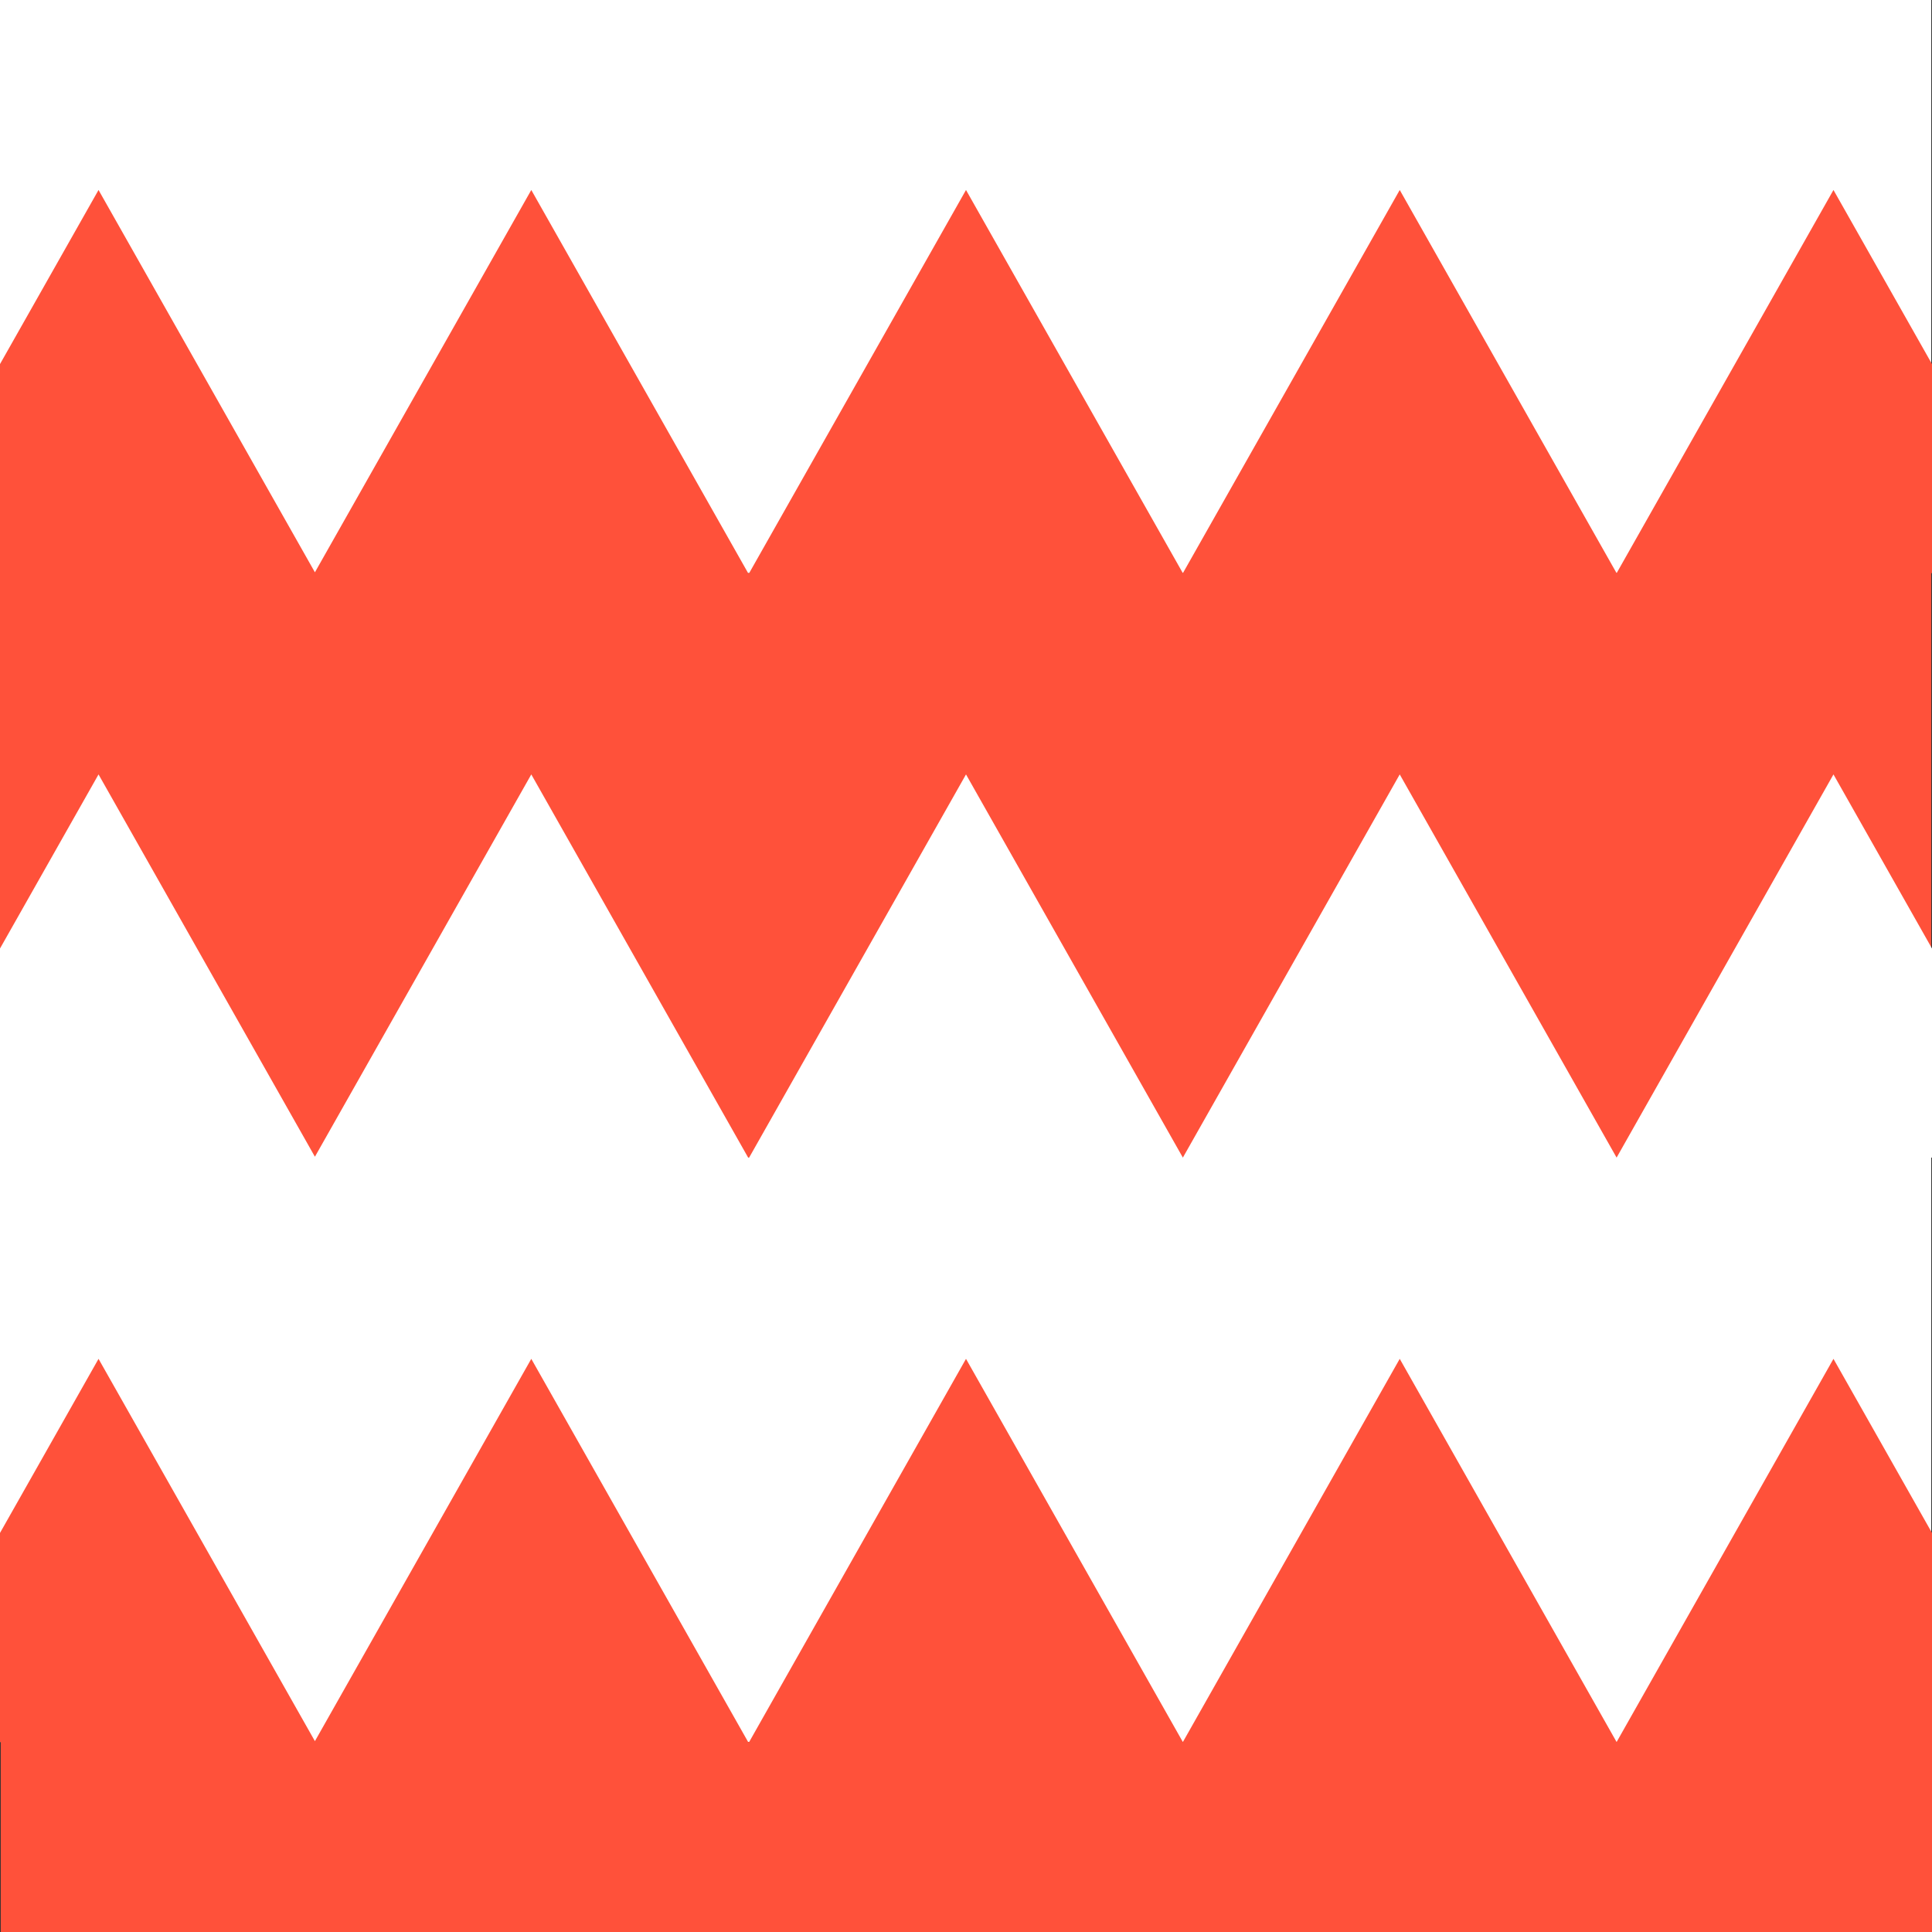 <svg version="1.1" xmlns="http://www.w3.org/2000/svg" xmlns:xlink="http://www.w3.org/1999/xlink" width="1600" height="1600" viewBox="0 0 1600 1600">
<rect x="0" y="0" width="1600" height="1600" fill="#333333" stroke="none"/>
<g id="FHF-(USA)">
<path id="Rectángulo-2" d="M-0.031,0.000 L1599.375,0.000 L1599.375,474.656 L-0.031,474.656 L-0.031,0.000 z" fill="#FFFFFF" />
<path id="Polígono-1" d="M1599.375,474.665 L1599.375,958.656 L-0.031,958.656 L-0.031,474.665 L-97.995,474.665 L81.600,157.334 L260.795,473.957 L439.989,157.334 L619.579,474.656 L620.410,474.656 L800.000,157.334 L979.590,474.656 L979.610,474.656 L1159.200,157.334 L1338.790,474.656 L1338.810,474.656 L1518.400,157.334 L1697.995,474.665 L1599.375,474.665 z" fill="#FF513A" />
<path id="Polígono-1" d="M1599.375,958.665 L1599.375,1442.656 L-0.031,1442.656 L-0.031,958.665 L-97.995,958.665 L81.600,641.334 L260.795,957.957 L439.989,641.334 L619.579,958.656 L620.410,958.656 L800.000,641.334 L979.590,958.656 L979.610,958.656 L1159.200,641.334 L1338.790,958.656 L1338.810,958.656 L1518.400,641.334 L1697.995,958.665 L1599.375,958.665 z" fill="#FFFFFF" />
<path id="Polígono-1" d="M1600.031,1442.665 L1600.031,1600.000 L0.625,1600.000 L0.625,1442.665 L-97.995,1442.665 L81.600,1125.334 L260.795,1441.957 L439.989,1125.334 L619.579,1442.656 L620.410,1442.656 L800.000,1125.334 L979.590,1442.656 L979.610,1442.656 L1159.200,1125.334 L1338.790,1442.656 L1338.810,1442.656 L1518.400,1125.334 L1697.995,1442.665 L1600.031,1442.665 z" fill="#FF513A" />
</g>
</svg>
